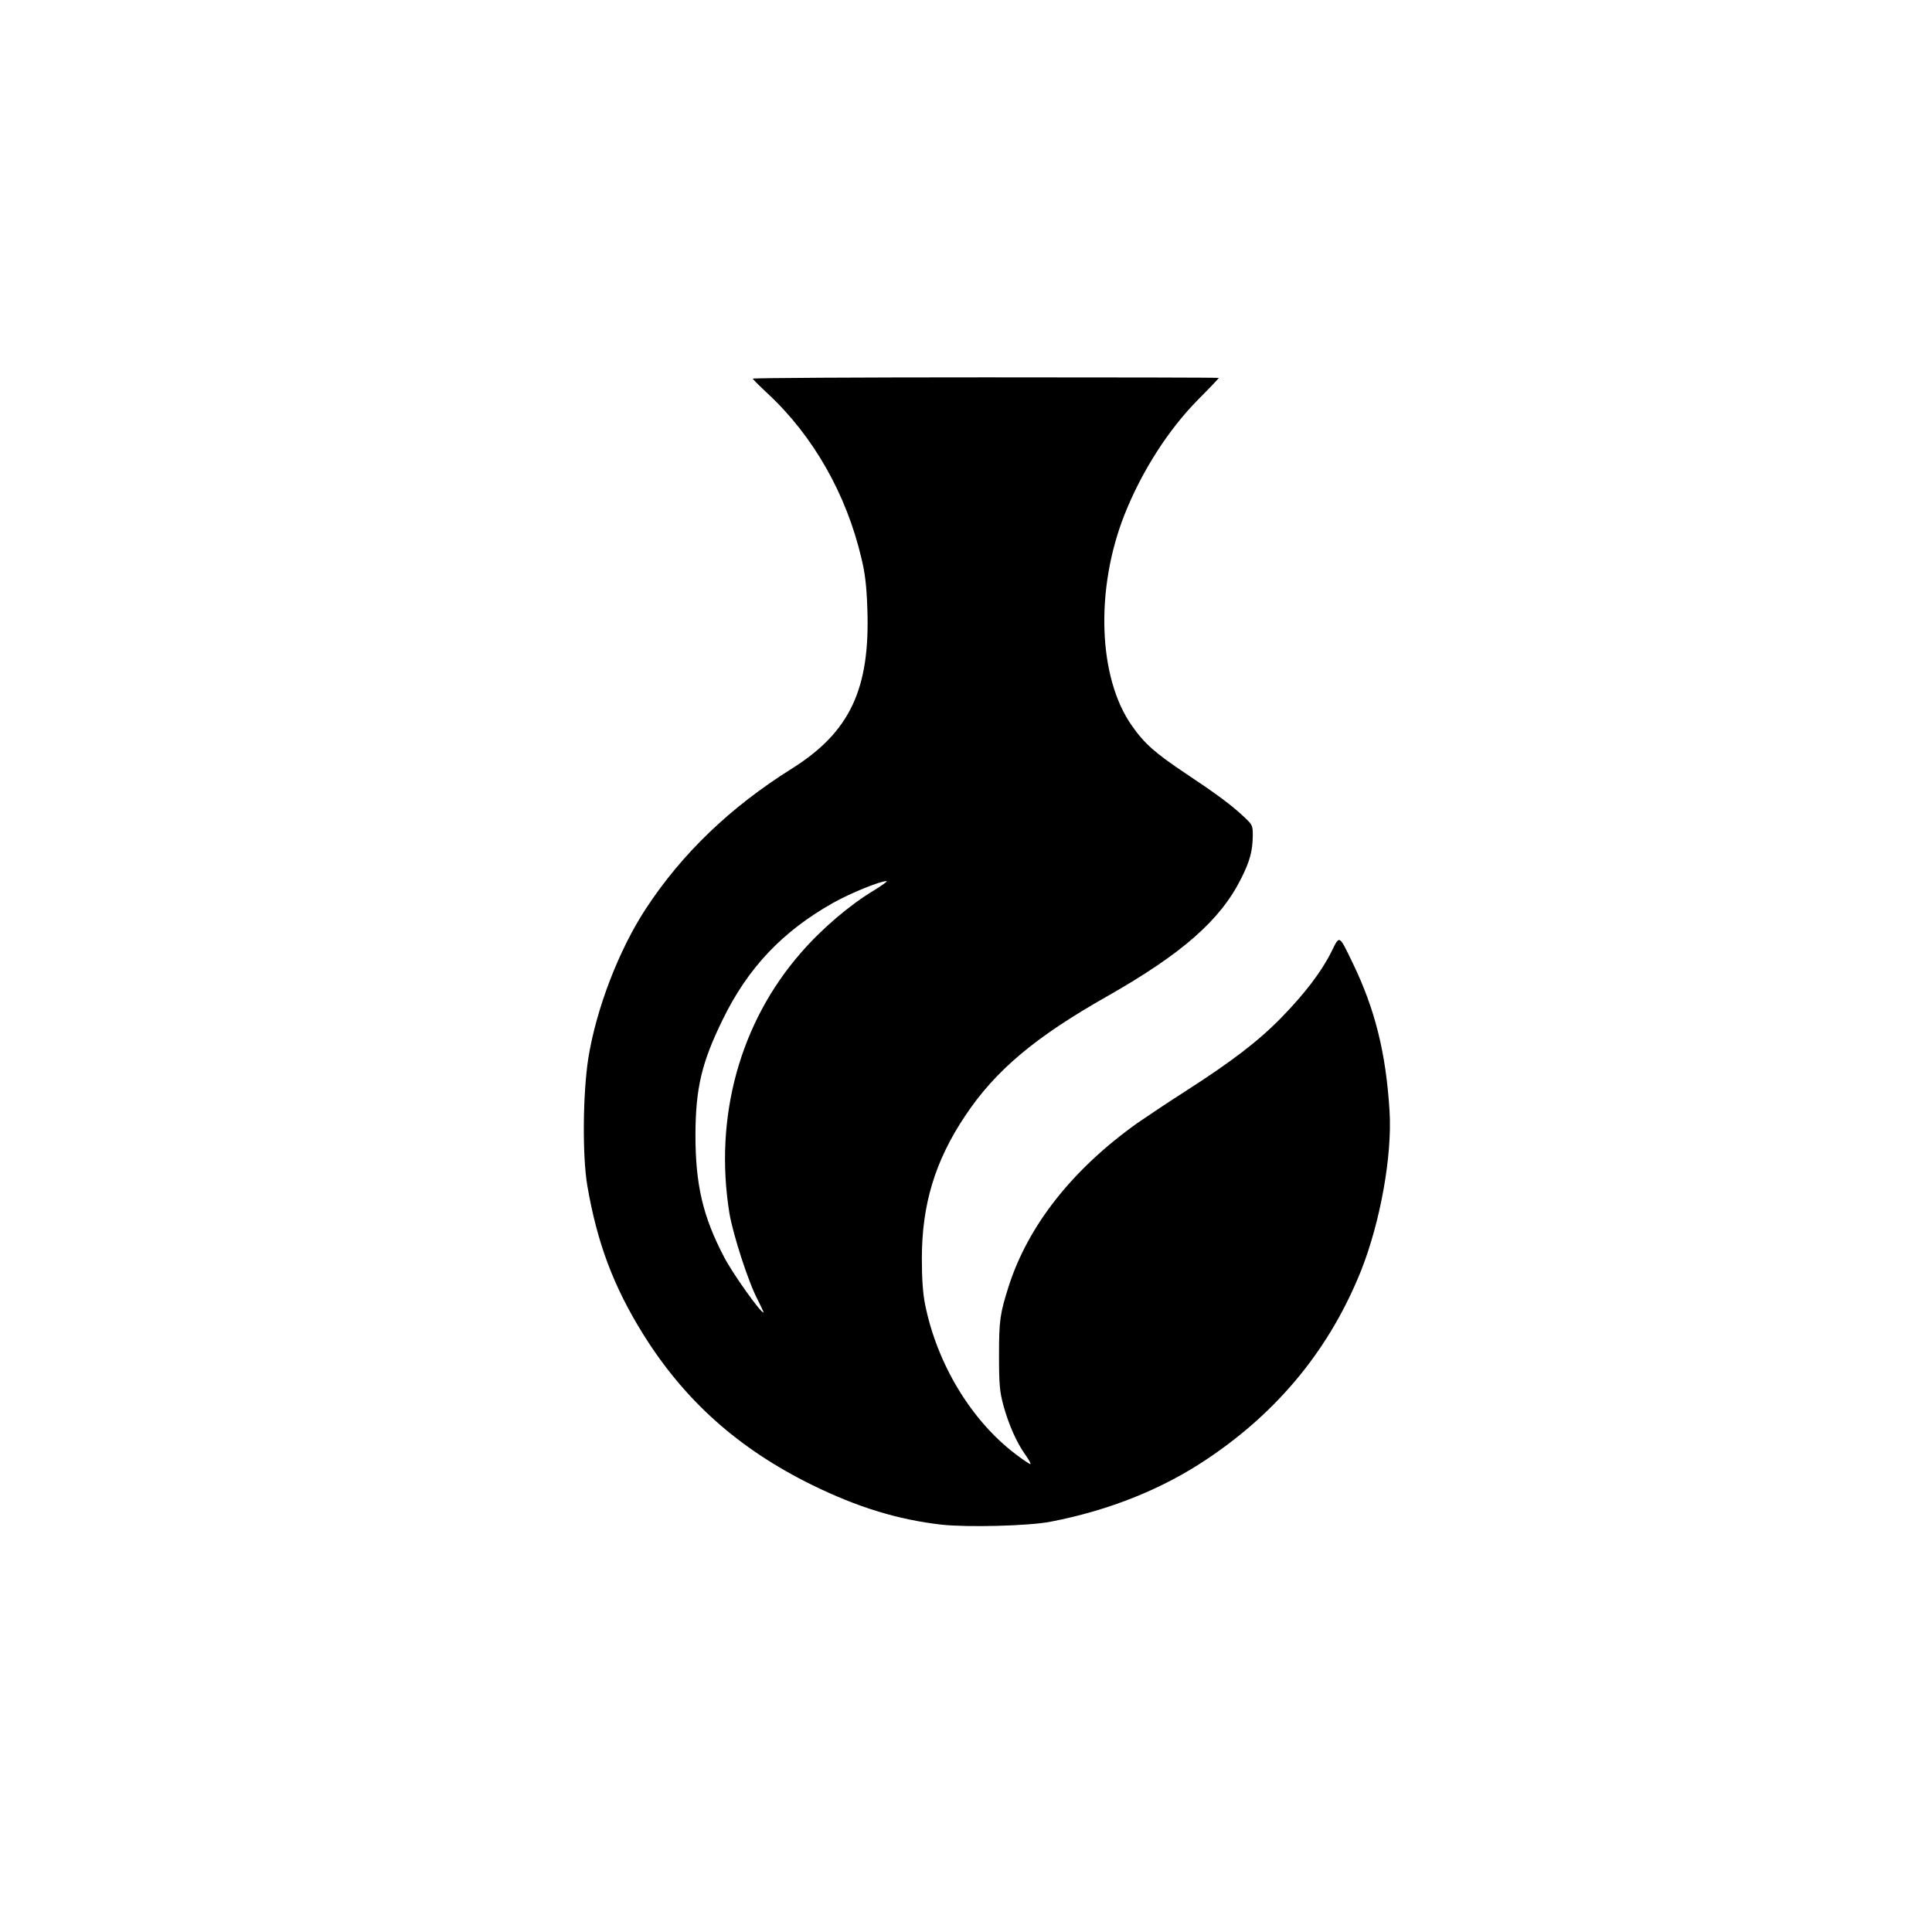 <?xml version="1.0" standalone="no"?>
<!DOCTYPE svg PUBLIC "-//W3C//DTD SVG 20010904//EN"
 "http://www.w3.org/TR/2001/REC-SVG-20010904/DTD/svg10.dtd">
<svg version="1.0" xmlns="http://www.w3.org/2000/svg"
 width="1024pt" height="1024pt" viewBox="0 0 1024 1024"
 preserveAspectRatio="xMidYMid meet">

<g transform="translate(0,1024) scale(0.1,-0.1)"
fill="#000000" stroke="none">
<path d="M3990 8233 c0 -3 36 -39 79 -79 242 -225 417 -533 497 -874 19 -78
27 -146 31 -263 16 -429 -92 -658 -402 -852 -325 -204 -580 -449 -771 -740
-144 -219 -264 -532 -306 -795 -29 -187 -32 -518 -5 -675 52 -303 139 -534
295 -785 219 -352 506 -609 897 -801 241 -118 452 -183 685 -210 137 -15 465
-7 580 16 311 60 594 174 831 334 379 254 650 588 814 999 102 259 164 607
150 842 -19 309 -77 541 -195 785 -74 153 -69 150 -113 61 -52 -105 -141 -222
-266 -350 -120 -123 -262 -232 -510 -391 -94 -60 -207 -136 -252 -167 -343
-244 -578 -541 -682 -863 -47 -148 -52 -182 -52 -370 0 -155 4 -192 23 -263
28 -102 70 -198 117 -263 19 -27 31 -49 26 -49 -4 0 -39 23 -77 52 -236 178
-418 480 -481 795 -12 61 -17 136 -17 243 0 286 70 517 229 755 161 242 371
418 754 635 396 225 599 403 709 623 47 93 61 147 62 228 0 54 -2 58 -47 100
-67 63 -147 122 -308 229 -163 109 -220 159 -286 254 -179 254 -195 723 -39
1118 92 231 231 449 392 612 60 60 108 111 108 113 0 2 -556 3 -1235 3 -679 0
-1235 -3 -1235 -7z m641 -2713 c-127 -76 -276 -203 -386 -330 -324 -371 -461
-871 -379 -1380 19 -114 102 -370 150 -459 18 -36 32 -66 31 -67 -10 -10 -165
207 -210 295 -112 214 -151 383 -151 646 1 246 32 381 144 610 134 275 316
468 588 621 92 51 246 114 281 114 8 0 -23 -22 -68 -50z"/>
</g>
</svg>
